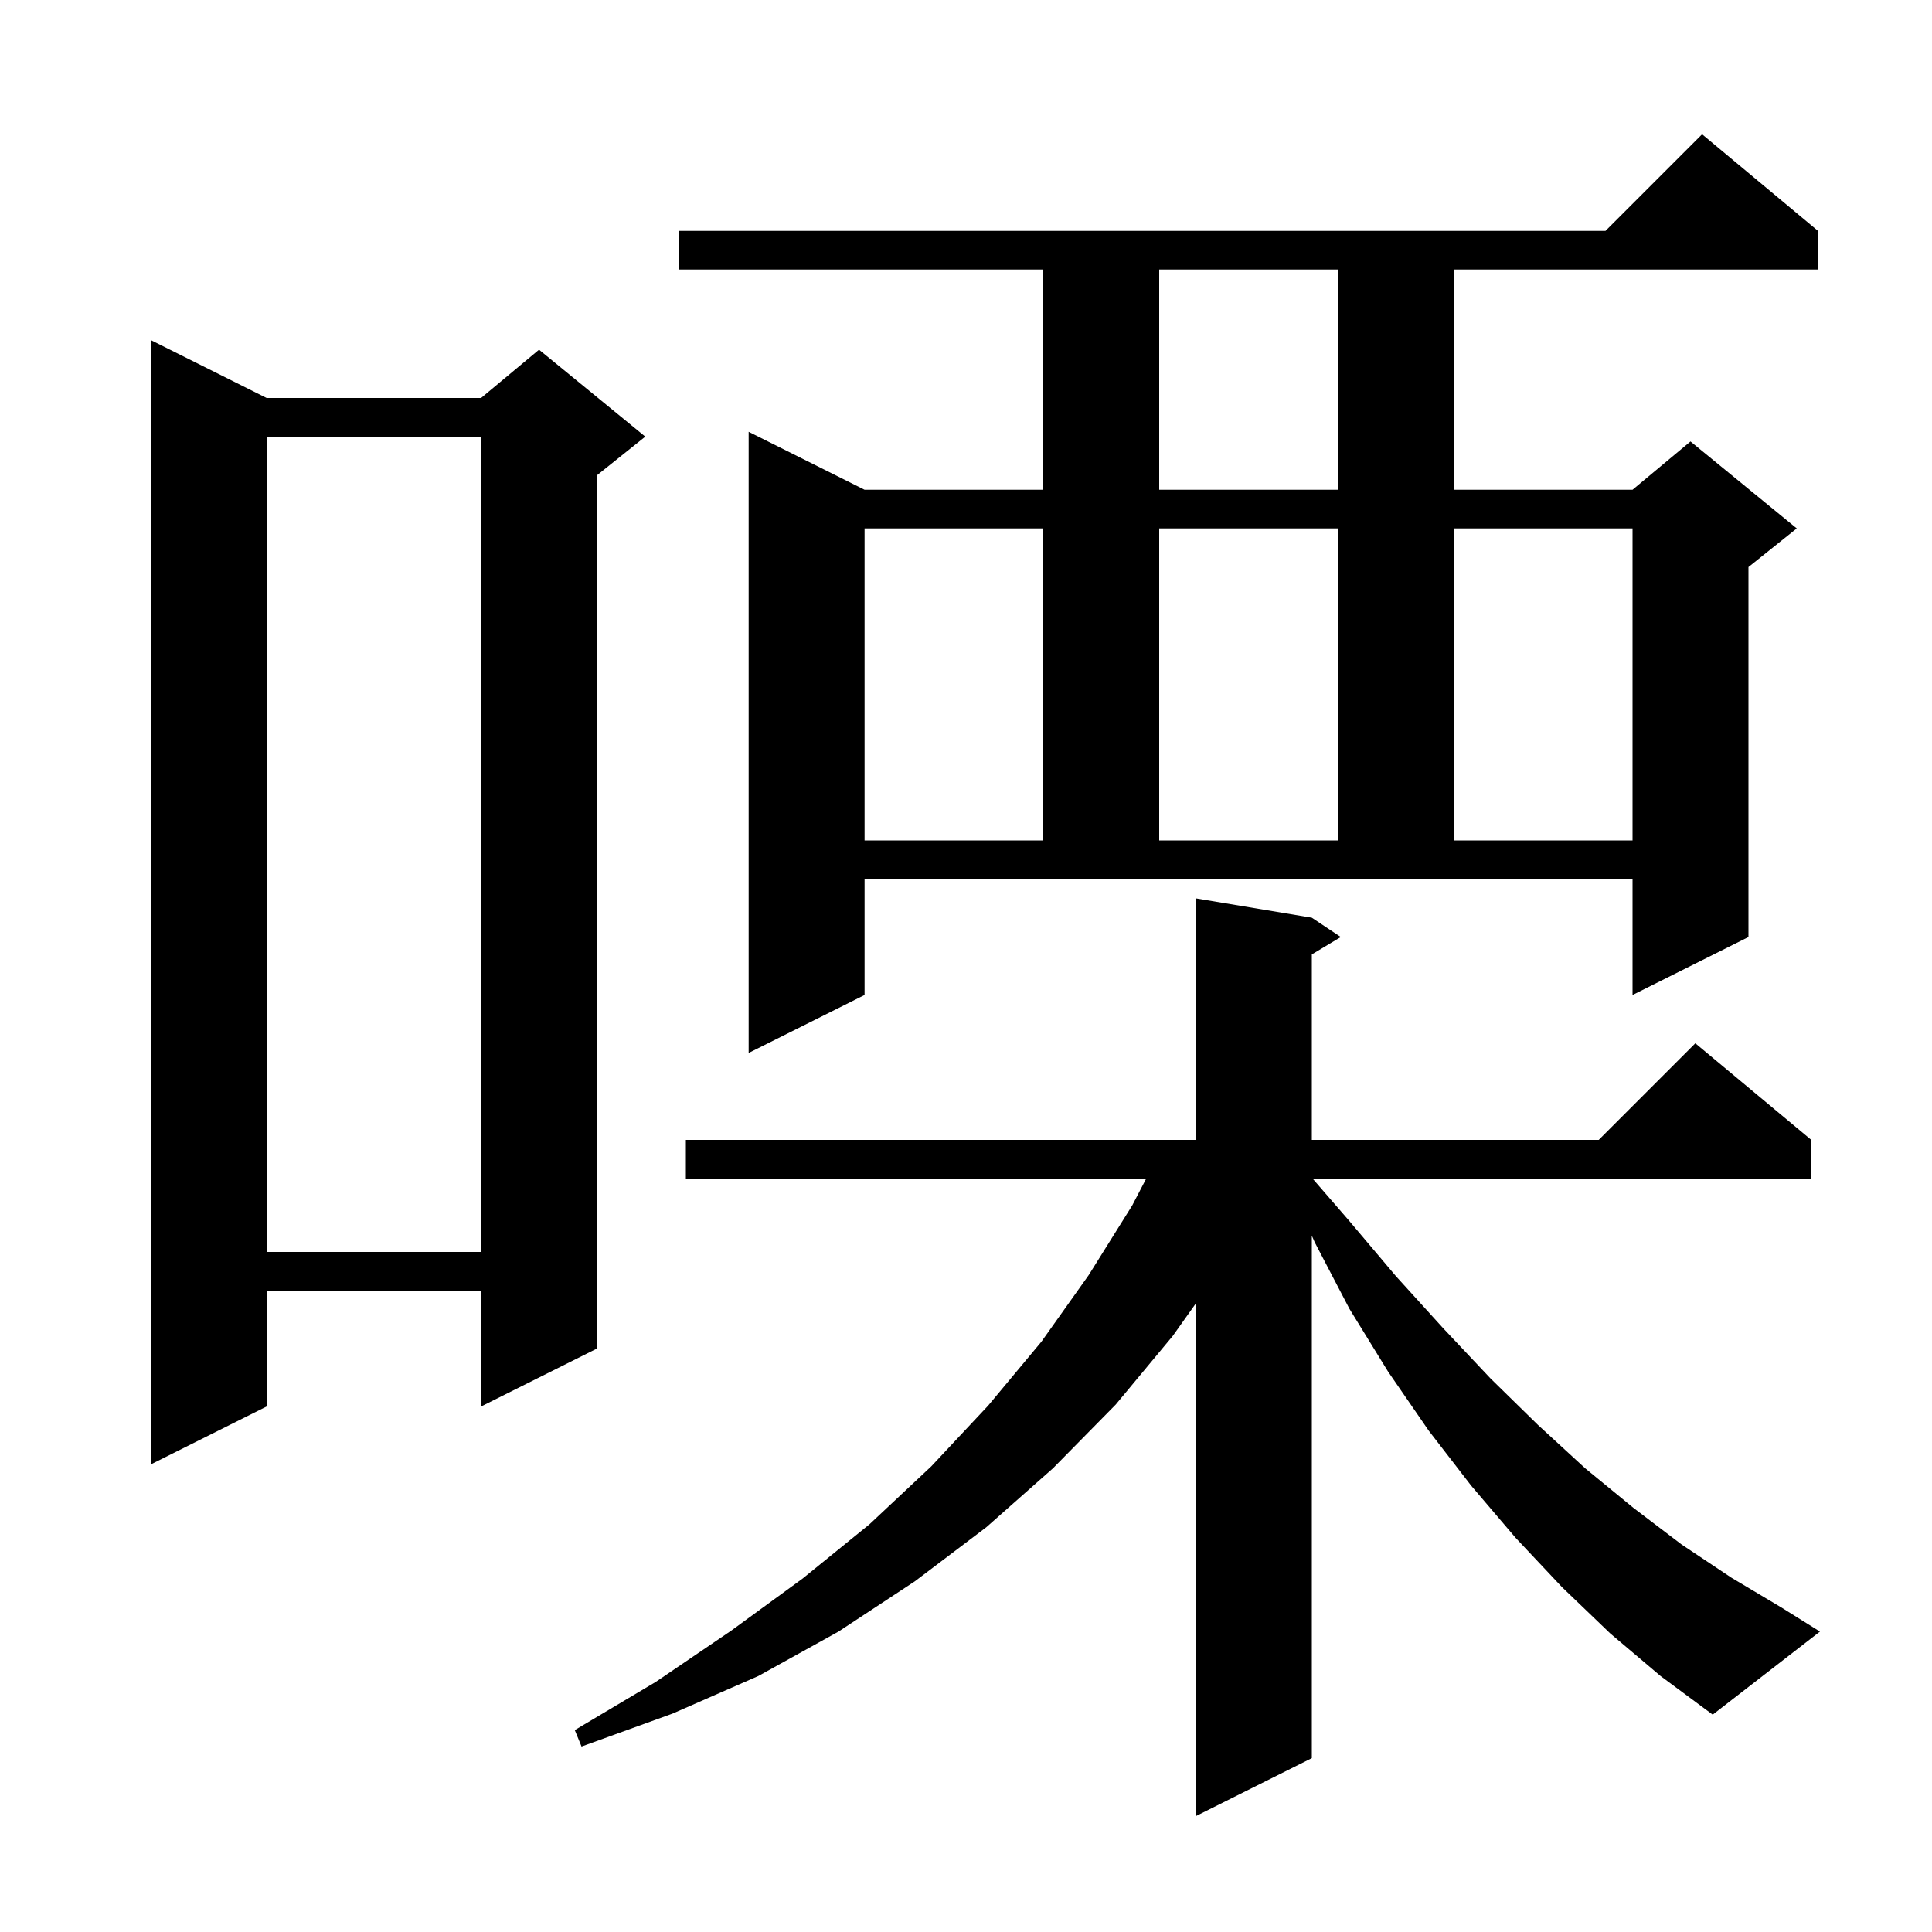 <svg xmlns="http://www.w3.org/2000/svg" xmlns:xlink="http://www.w3.org/1999/xlink" version="1.1" baseProfile="full" viewBox="0 0 200 200" width="200" height="200">
<g fill="black">
<path d="M 166.7 169.1 L 161.7 164.3 L 156.9 159.2 L 152.3 153.8 L 147.9 148.1 L 143.7 142.0 L 139.7 135.5 L 136.1 128.6 L 135.8 127.916 L 135.8 182.0 L 123.8 188.0 L 123.8 134.922 L 121.4 138.3 L 115.5 145.4 L 109.0 152.0 L 102.1 158.1 L 94.7 163.7 L 86.8 168.9 L 78.5 173.5 L 69.6 177.4 L 60.2 180.8 L 59.5 179.1 L 67.9 174.1 L 75.7 168.8 L 83.1 163.4 L 90.0 157.8 L 96.4 151.8 L 102.3 145.5 L 107.8 138.9 L 112.7 132.0 L 117.2 124.8 L 118.658 122.0 L 71.0 122.0 L 71.0 118.0 L 123.8 118.0 L 123.8 93.0 L 135.8 95.0 L 138.8 97.0 L 135.8 98.8 L 135.8 118.0 L 165.5 118.0 L 175.5 108.0 L 187.5 118.0 L 187.5 122.0 L 135.873 122.0 L 139.6 126.3 L 144.5 132.1 L 149.4 137.5 L 154.3 142.7 L 159.2 147.5 L 164.1 152.0 L 169.1 156.1 L 174.1 159.9 L 179.2 163.3 L 184.4 166.4 L 188.4 168.9 L 177.3 177.5 L 171.9 173.5 Z M 27.6 41.2 L 49.8 41.2 L 55.8 36.2 L 66.8 45.2 L 61.8 49.2 L 61.8 139.6 L 49.8 145.6 L 49.8 133.6 L 27.6 133.6 L 27.6 145.6 L 15.6 151.6 L 15.6 35.2 Z M 27.6 45.2 L 27.6 129.6 L 49.8 129.6 L 49.8 45.2 Z M 89.5 103.0 L 77.5 109.0 L 77.5 44.7 L 89.5 50.7 L 108.0 50.7 L 108.0 27.9 L 70.3 27.9 L 70.3 23.9 L 166.2 23.9 L 176.2 13.9 L 188.2 23.9 L 188.2 27.9 L 150.5 27.9 L 150.5 50.7 L 169.0 50.7 L 175.0 45.7 L 186.0 54.7 L 181.0 58.7 L 181.0 97.0 L 169.0 103.0 L 169.0 91.0 L 89.5 91.0 Z M 89.5 54.7 L 89.5 87.0 L 108.0 87.0 L 108.0 54.7 Z M 120.0 54.7 L 120.0 87.0 L 138.5 87.0 L 138.5 54.7 Z M 150.5 54.7 L 150.5 87.0 L 169.0 87.0 L 169.0 54.7 Z M 120.0 27.9 L 120.0 50.7 L 138.5 50.7 L 138.5 27.9 Z " />
</g>
</svg>
